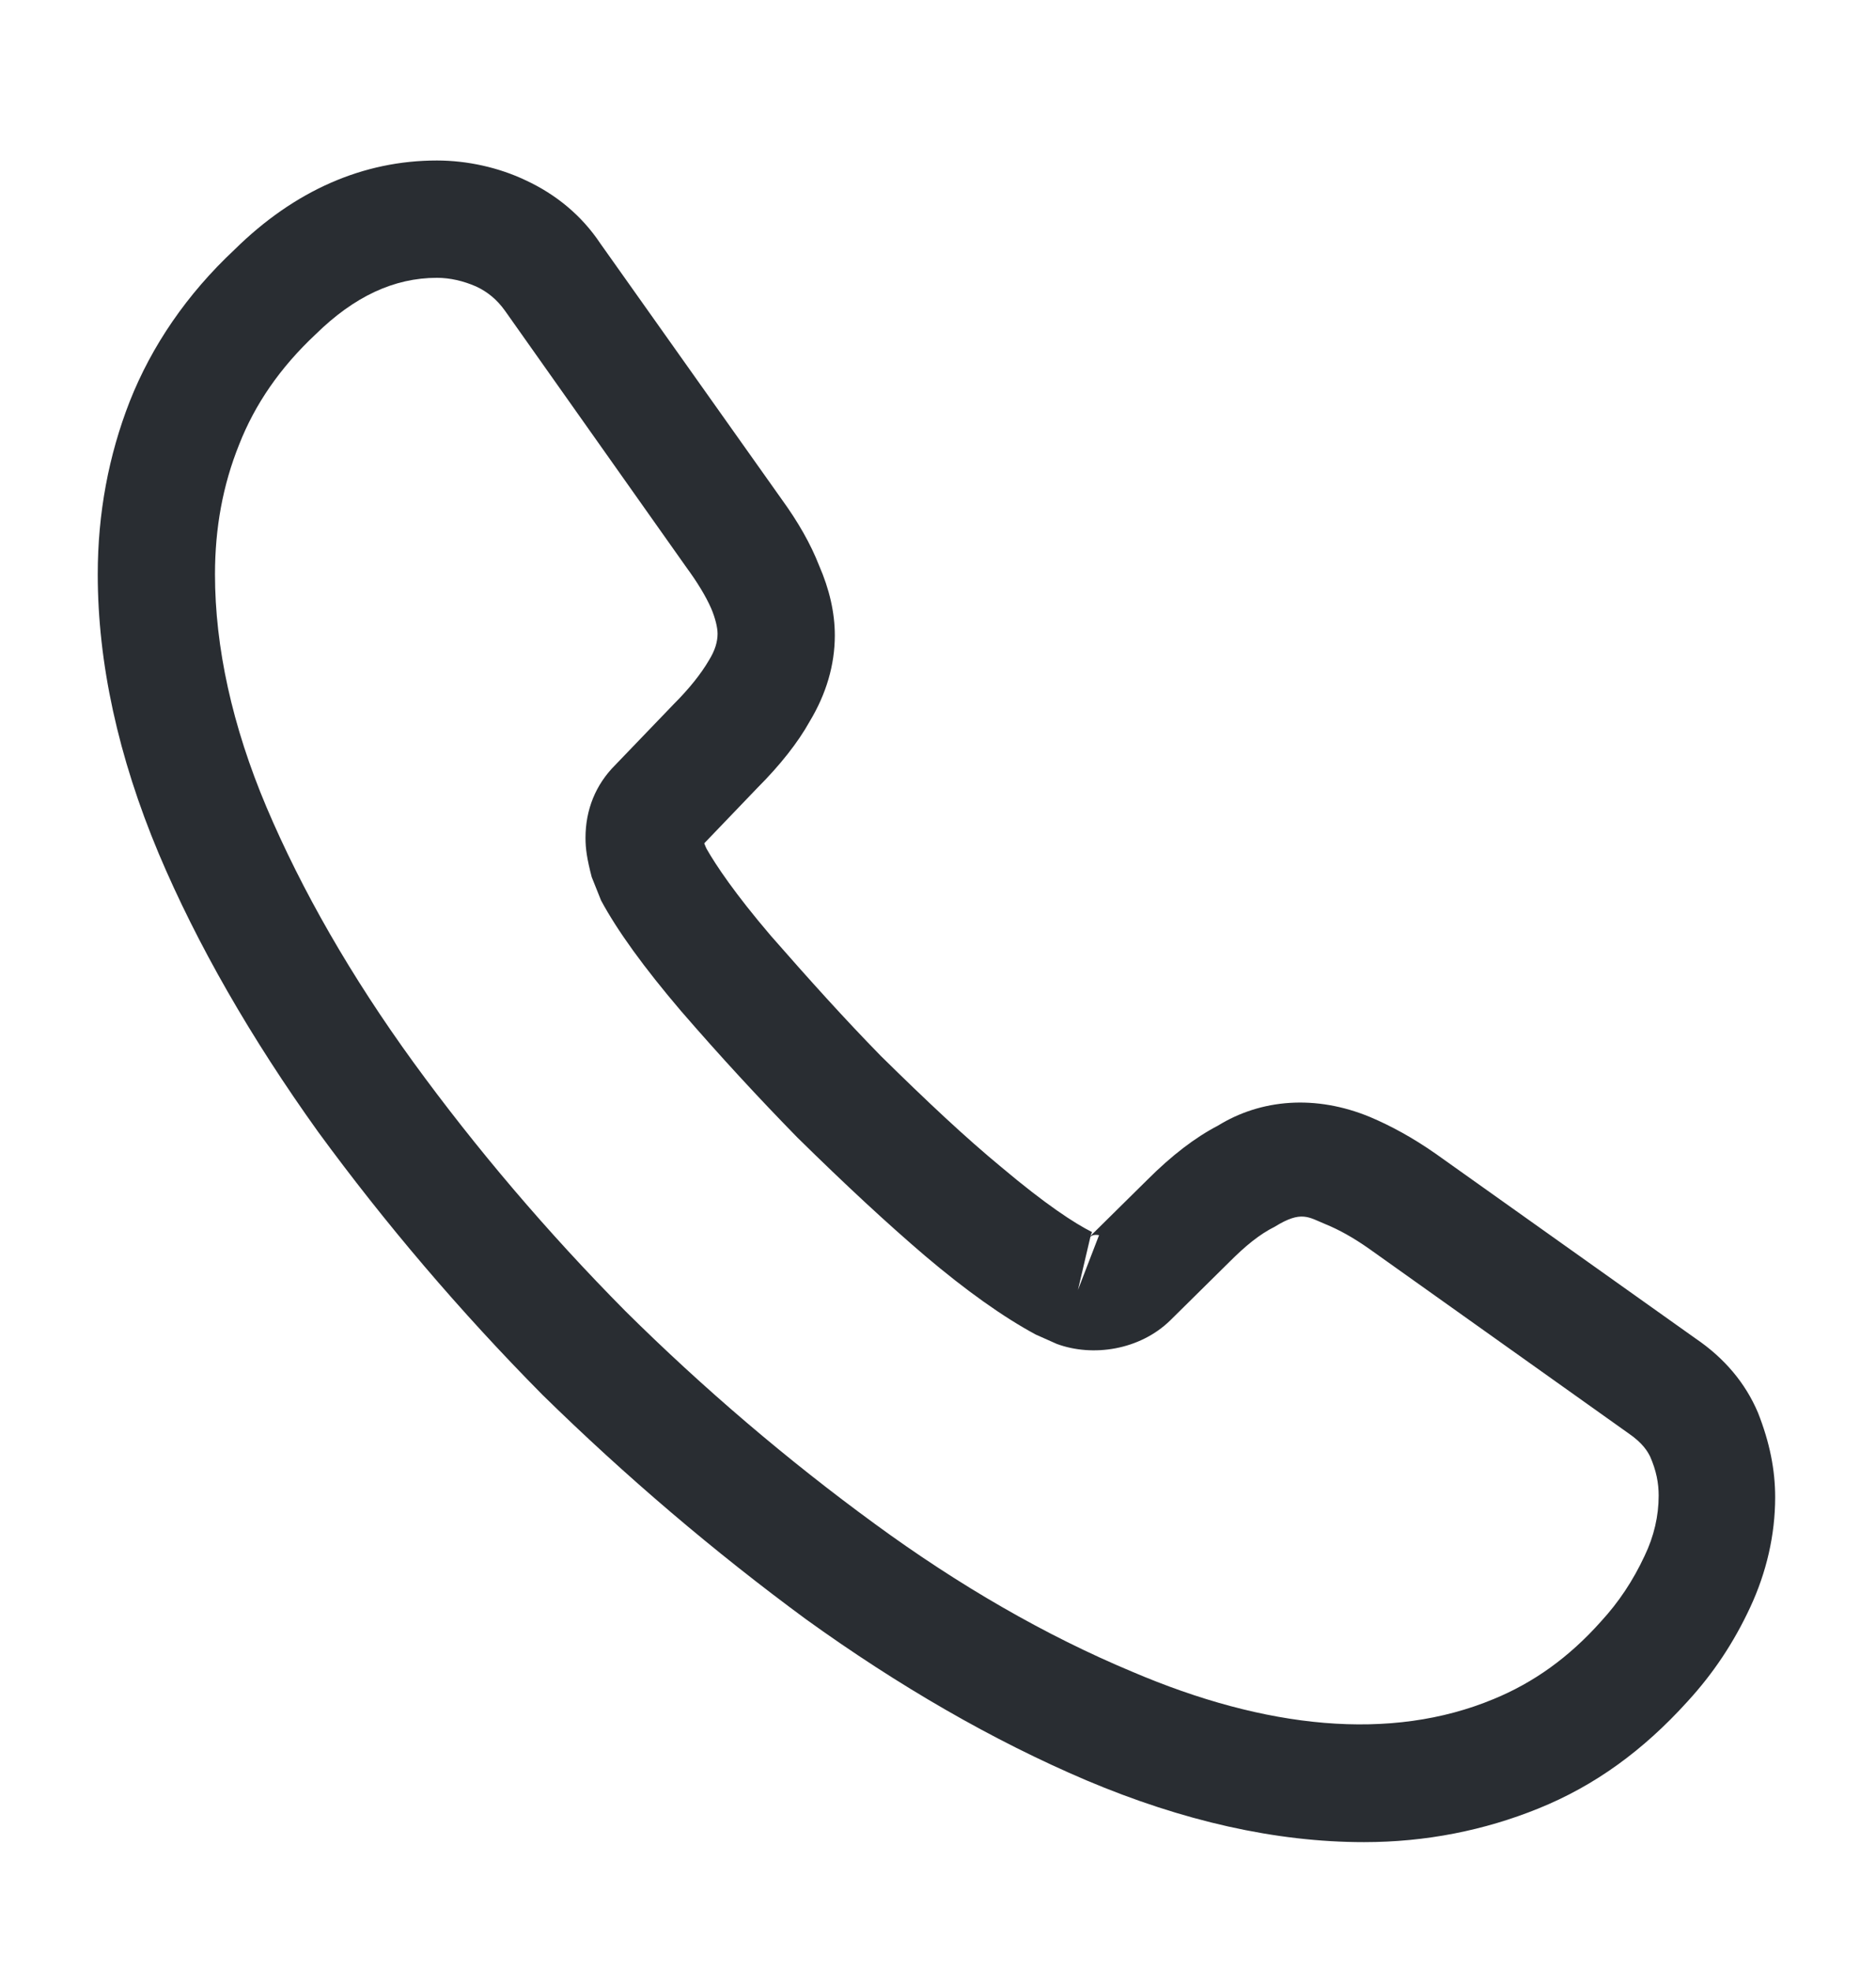 <svg width="20" height="21" viewBox="0 0 20 21" fill="none" xmlns="http://www.w3.org/2000/svg">
<g id="vuesax/outline/call">
<path id="Vector" d="M14.542 19.627C13.6 19.627 12.608 19.402 11.583 18.969C10.583 18.544 9.575 17.96 8.592 17.252C7.617 16.535 6.675 15.735 5.783 14.861C4.9 13.969 4.1 13.027 3.392 12.06C2.675 11.06 2.1 10.06 1.692 9.094C1.258 8.06 1.042 7.06 1.042 6.119C1.042 5.469 1.158 4.852 1.383 4.277C1.617 3.685 1.992 3.135 2.5 2.66C3.142 2.027 3.875 1.71 4.658 1.71C4.983 1.71 5.317 1.785 5.6 1.919C5.925 2.069 6.2 2.294 6.4 2.594L8.333 5.319C8.508 5.56 8.642 5.794 8.733 6.027C8.842 6.277 8.9 6.527 8.9 6.769C8.9 7.085 8.808 7.394 8.633 7.685C8.508 7.91 8.317 8.152 8.075 8.394L7.508 8.985C7.517 9.01 7.525 9.027 7.533 9.044C7.633 9.219 7.833 9.519 8.217 9.969C8.625 10.435 9.008 10.86 9.392 11.252C9.883 11.735 10.292 12.119 10.675 12.435C11.15 12.835 11.458 13.035 11.642 13.127L11.625 13.169L12.233 12.569C12.492 12.31 12.742 12.119 12.983 11.994C13.442 11.71 14.025 11.66 14.608 11.902C14.825 11.994 15.058 12.119 15.308 12.294L18.075 14.26C18.383 14.469 18.608 14.735 18.742 15.052C18.867 15.369 18.925 15.66 18.925 15.952C18.925 16.352 18.833 16.752 18.658 17.127C18.483 17.502 18.267 17.827 17.992 18.127C17.517 18.652 17 19.027 16.4 19.269C15.825 19.502 15.2 19.627 14.542 19.627ZM4.658 2.96C4.2 2.96 3.775 3.16 3.367 3.56C2.983 3.919 2.717 4.31 2.55 4.735C2.375 5.169 2.292 5.627 2.292 6.119C2.292 6.894 2.475 7.735 2.842 8.602C3.217 9.485 3.742 10.402 4.408 11.319C5.075 12.235 5.833 13.127 6.667 13.969C7.5 14.794 8.4 15.56 9.325 16.235C10.225 16.894 11.15 17.427 12.067 17.81C13.492 18.419 14.825 18.56 15.925 18.102C16.35 17.927 16.725 17.66 17.067 17.277C17.258 17.069 17.408 16.844 17.533 16.577C17.633 16.369 17.683 16.152 17.683 15.935C17.683 15.802 17.658 15.669 17.592 15.519C17.567 15.469 17.517 15.377 17.358 15.269L14.592 13.302C14.425 13.185 14.275 13.102 14.133 13.044C13.95 12.969 13.875 12.894 13.592 13.069C13.425 13.152 13.275 13.277 13.108 13.444L12.475 14.069C12.15 14.385 11.65 14.46 11.267 14.319L11.042 14.219C10.7 14.035 10.3 13.752 9.858 13.377C9.458 13.035 9.025 12.635 8.5 12.119C8.092 11.702 7.683 11.26 7.258 10.769C6.867 10.31 6.583 9.919 6.408 9.594L6.308 9.344C6.258 9.152 6.242 9.044 6.242 8.927C6.242 8.627 6.35 8.36 6.558 8.152L7.183 7.502C7.35 7.335 7.475 7.177 7.558 7.035C7.625 6.927 7.65 6.835 7.65 6.752C7.65 6.685 7.625 6.585 7.583 6.485C7.525 6.352 7.433 6.202 7.317 6.044L5.383 3.31C5.3 3.194 5.2 3.11 5.075 3.052C4.942 2.994 4.8 2.96 4.658 2.96ZM11.625 13.177L11.492 13.744L11.717 13.16C11.675 13.152 11.642 13.16 11.625 13.177Z" fill="#292D32"/>
</g>
</svg>
